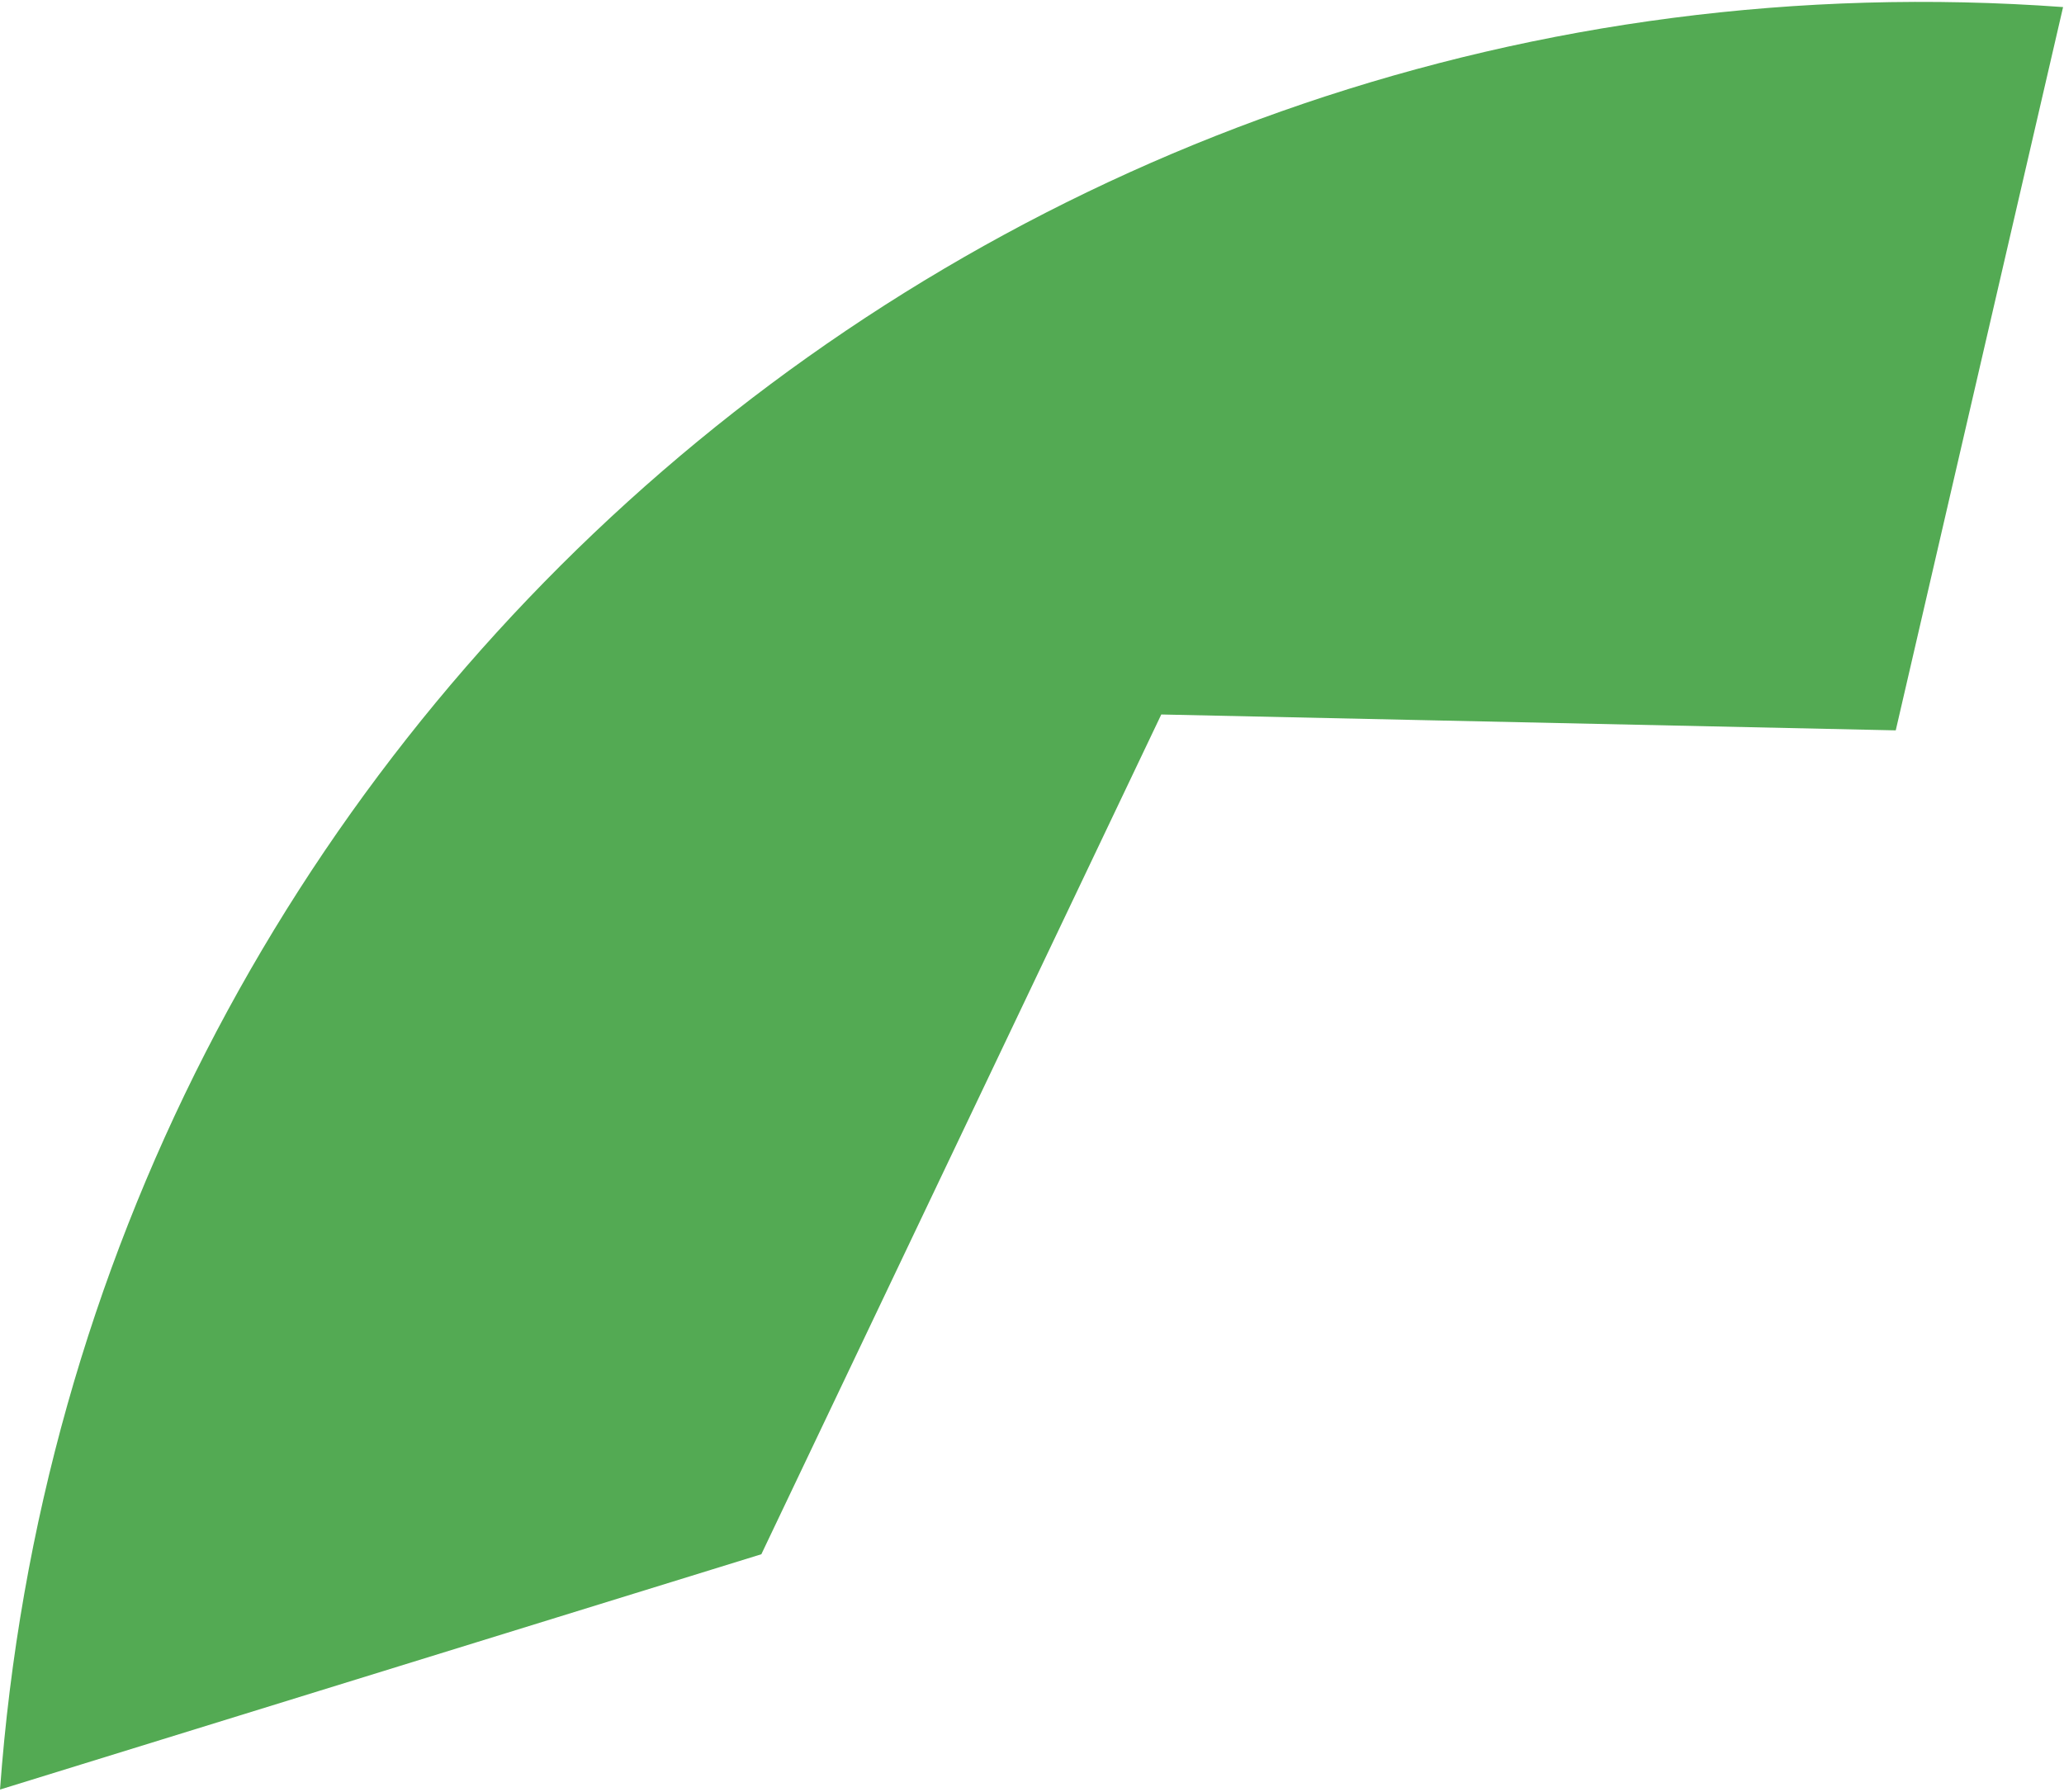 <?xml version="1.0" encoding="UTF-8"?> <svg xmlns="http://www.w3.org/2000/svg" width="714" height="620" viewBox="0 0 714 620" fill="none"> <path d="M713.681 2.448C346.297 -24.318 26.776 251.806 0.009 619.189L263.375 537.771L401.722 247.215L655.797 252.706L713.681 2.448Z" fill="#53AA53"></path> </svg> 